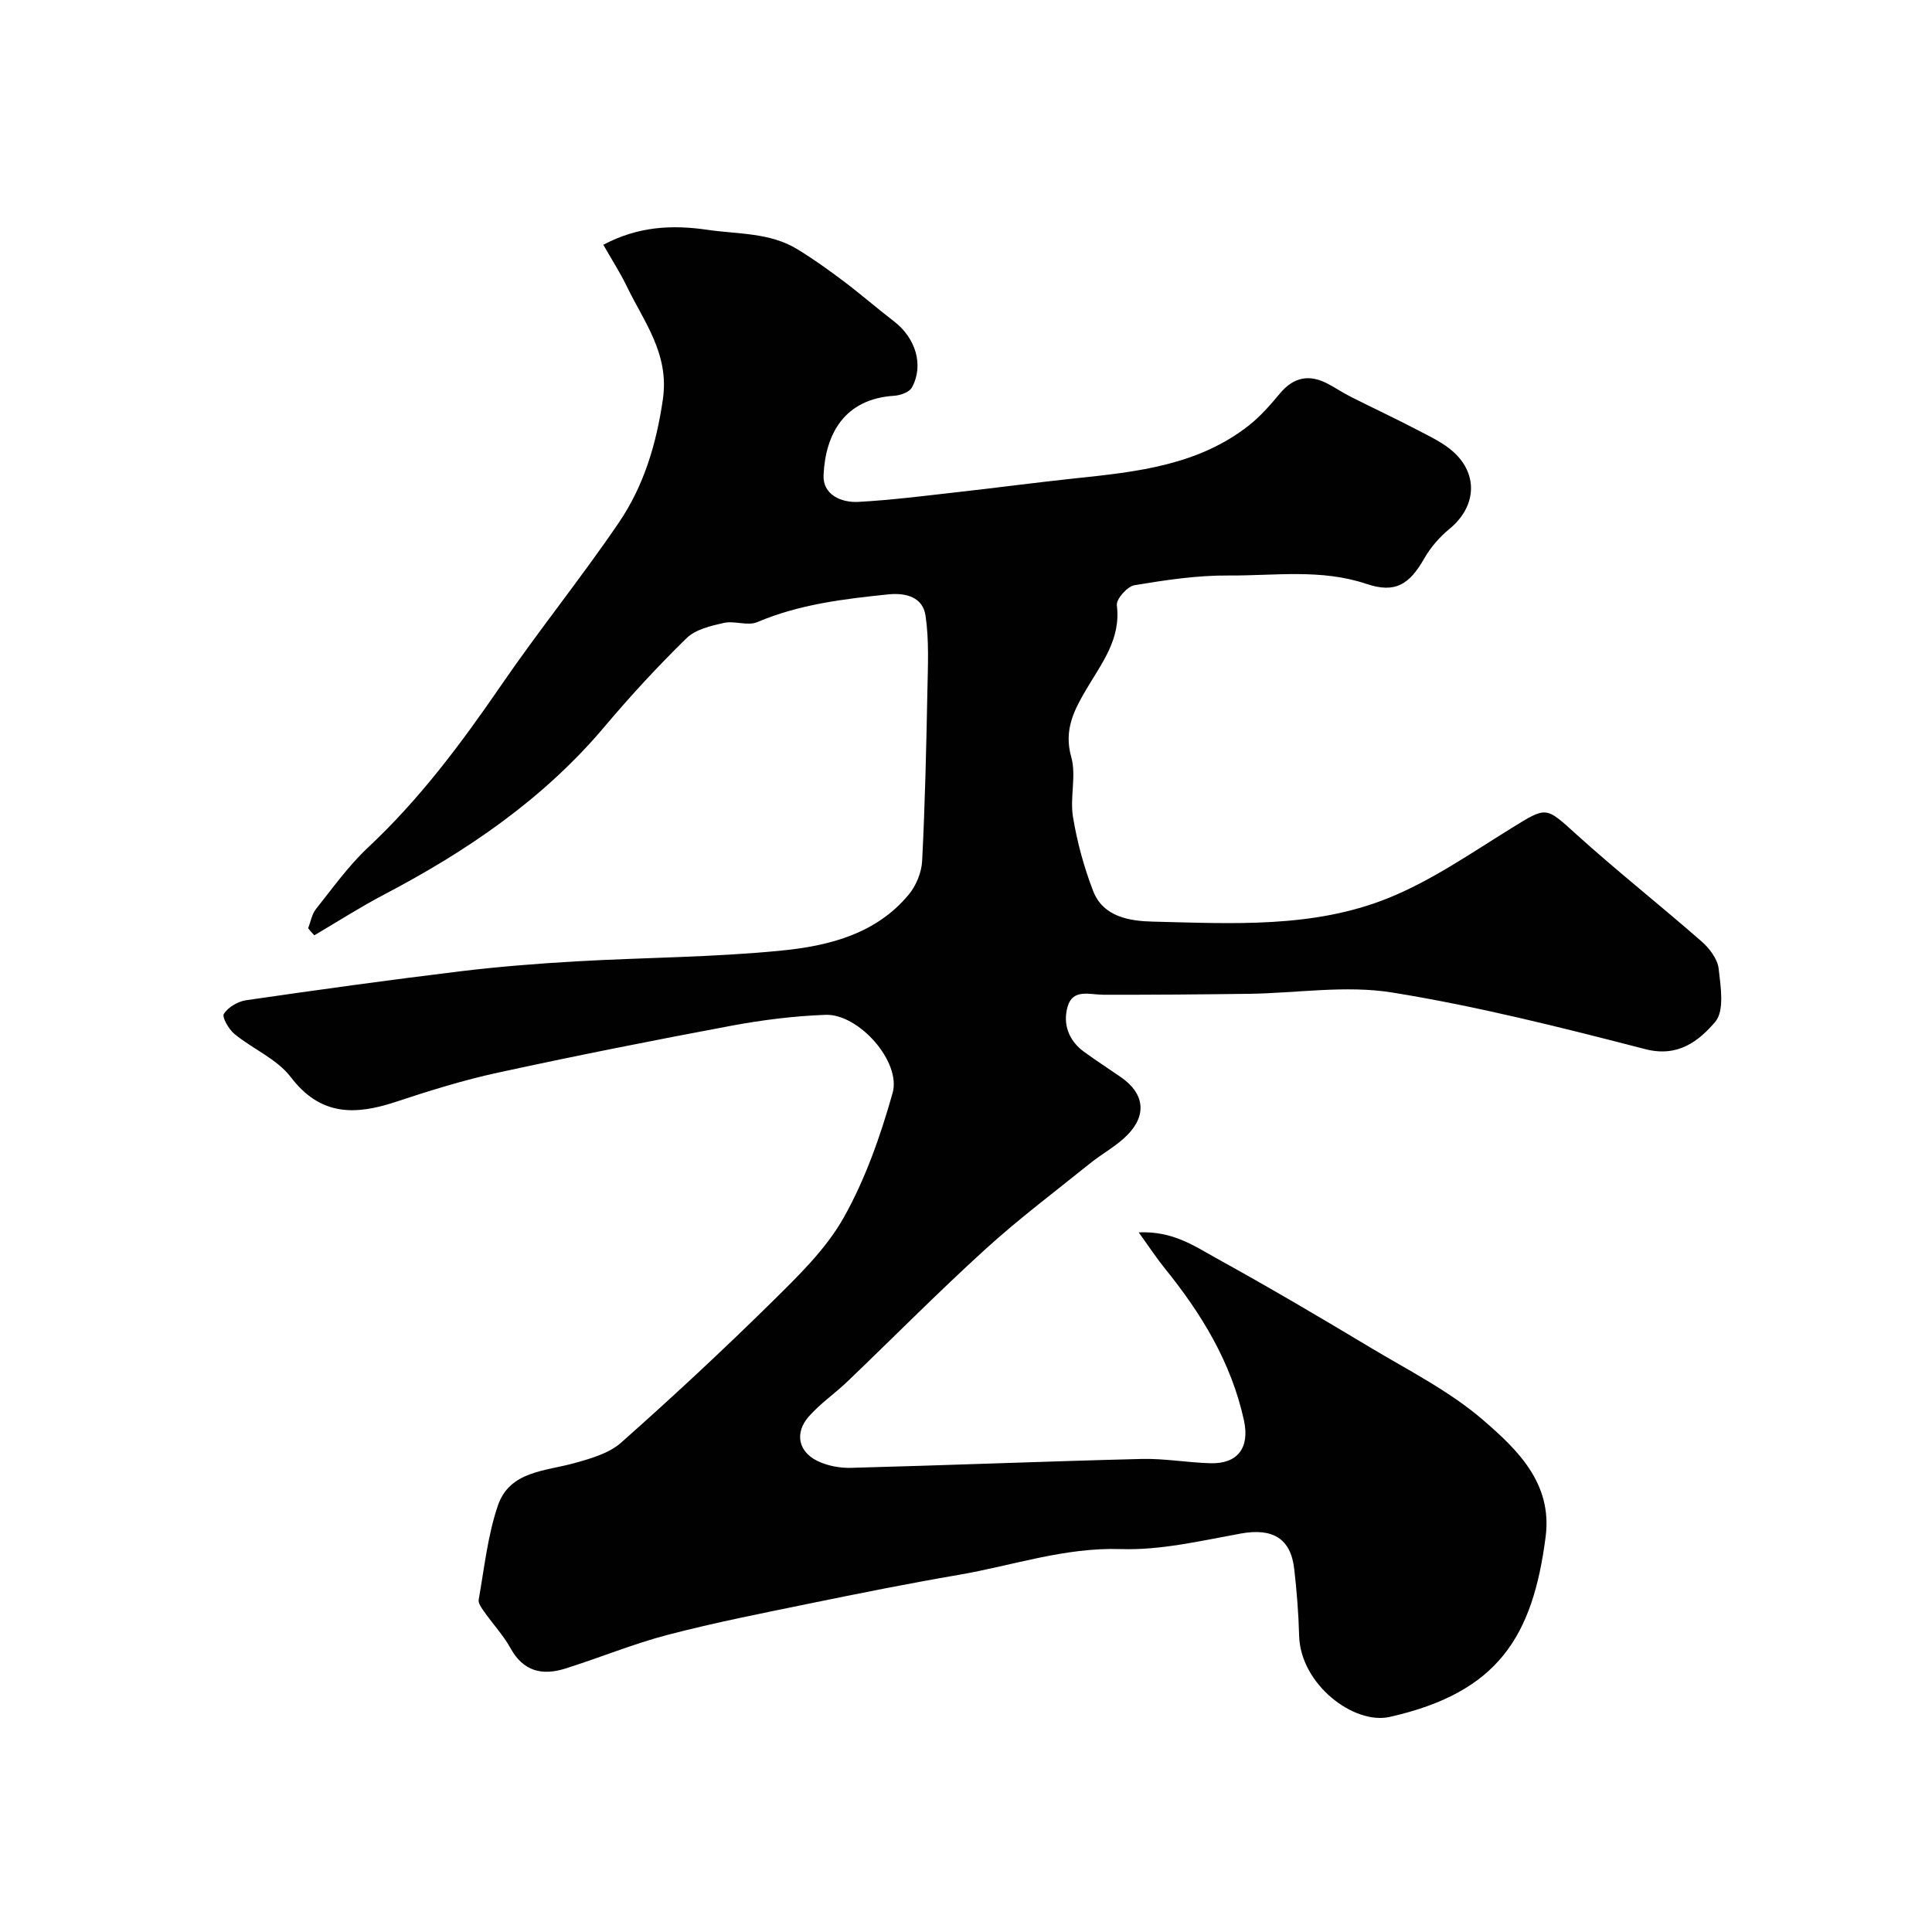 <svg enable-background="new 0 0 400 400" viewBox="0 0 400 400" xmlns="http://www.w3.org/2000/svg"><path d="m63.8 192.18c.52-1.34.76-2.9 1.62-3.98 3.48-4.37 6.77-8.99 10.82-12.78 10.66-9.98 19.27-21.52 27.49-33.5 7.85-11.45 16.61-22.27 24.41-33.74 5.15-7.58 7.75-16.21 9.1-25.49 1.37-9.41-3.87-15.97-7.45-23.37-1.4-2.9-3.17-5.63-4.88-8.64 7.14-3.78 14.1-4.2 21.64-3.09 6.31.92 12.83.53 18.52 4 3.33 2.03 6.52 4.32 9.64 6.67 3.53 2.66 6.87 5.58 10.38 8.27 4.5 3.46 6.23 9.08 3.71 13.7-.53.97-2.39 1.63-3.68 1.71-10.27.65-14.22 7.88-14.61 16.41-.19 4.05 3.6 5.75 7.2 5.56 6.87-.37 13.72-1.26 20.56-2.02 8.14-.91 16.26-2 24.4-2.86 12.71-1.34 25.42-2.68 35.95-10.99 2.39-1.89 4.44-4.26 6.41-6.62 2.88-3.43 6.15-3.97 9.98-1.91 1.58.85 3.08 1.84 4.67 2.65 4.6 2.32 9.27 4.5 13.84 6.89 2.58 1.35 5.33 2.63 7.44 4.55 5.23 4.78 4.6 11.43-.88 15.92-2.05 1.68-3.91 3.83-5.22 6.13-3.05 5.34-5.98 7.25-11.92 5.25-9.45-3.18-19.05-1.68-28.57-1.75-6.5-.05-13.05.94-19.49 2.01-1.48.25-3.81 2.88-3.65 4.16.87 6.93-3.05 11.87-6.2 17.2-2.58 4.36-4.85 8.53-3.24 14.2 1.09 3.86-.31 8.36.36 12.42.86 5.22 2.28 10.43 4.19 15.37 2.09 5.39 7.69 6.19 12.32 6.3 16.45.39 33.22 1.42 48.81-4.89 8.95-3.62 17.11-9.3 25.4-14.42 7.45-4.6 7.08-4.56 13.57 1.31 8.41 7.59 17.31 14.63 25.84 22.09 1.64 1.43 3.32 3.64 3.55 5.66.43 3.69 1.23 8.74-.71 11-3.34 3.91-7.66 7.42-14.46 5.66-17.33-4.48-34.76-8.88-52.4-11.73-9.65-1.56-19.82.14-29.76.27-10.02.13-20.04.21-30.06.19-2.82-.01-6.31-1.29-7.39 2.42-1.05 3.59.17 7.05 3.38 9.39 2.5 1.82 5.11 3.5 7.65 5.26 4.78 3.3 5.45 7.74 1.38 11.92-2.25 2.31-5.24 3.88-7.78 5.93-7.28 5.86-14.77 11.49-21.67 17.77-9.75 8.87-19.03 18.26-28.55 27.38-2.61 2.5-5.68 4.59-8.04 7.29-2.9 3.33-2.16 7.18 1.73 9.12 2.1 1.05 4.72 1.54 7.09 1.47 20.03-.53 40.06-1.34 60.09-1.84 4.76-.12 9.53.76 14.3.89 5.67.14 8.15-3.25 6.91-8.91-2.62-11.95-8.77-22.04-16.35-31.4-1.69-2.09-3.17-4.35-5.43-7.49 7.13-.32 11.63 2.9 16.16 5.4 10.72 5.91 21.27 12.12 31.76 18.42 7.96 4.77 16.44 9.04 23.39 15.04 7.05 6.09 14.36 13.06 12.94 24.14-2.66 20.74-9.89 32.28-32.29 37.32-7.44 1.67-18.49-6.76-18.75-16.82-.12-4.6-.49-9.21-1.01-13.78-.72-6.43-4.54-8.55-11.1-7.36-8.21 1.49-16.56 3.48-24.79 3.21-11.7-.38-22.44 3.43-33.6 5.34-10.27 1.76-20.49 3.81-30.7 5.9-9.88 2.03-19.79 3.97-29.54 6.52-7.2 1.88-14.12 4.76-21.23 6.99-4.71 1.48-8.64.59-11.28-4.19-1.49-2.69-3.65-5.01-5.44-7.54-.54-.77-1.31-1.79-1.17-2.55 1.16-6.53 1.85-13.25 3.97-19.48 2.44-7.16 9.78-7.1 15.85-8.79 3.38-.94 7.16-2.01 9.67-4.24 10.65-9.44 21.09-19.15 31.23-29.14 5.43-5.36 11.16-10.9 14.84-17.43 4.5-7.99 7.62-16.93 10.13-25.8 1.84-6.51-7.04-16.45-13.88-16.2-6.53.24-13.08 1.06-19.51 2.26-16.15 3.02-32.27 6.22-48.33 9.71-7.14 1.55-14.17 3.74-21.11 6.04-8.43 2.79-15.62 2.96-21.78-5.13-2.85-3.74-7.84-5.8-11.63-8.9-1.19-.97-2.65-3.5-2.21-4.18.89-1.38 2.89-2.57 4.59-2.82 14.73-2.14 29.48-4.18 44.25-5.98 8-.97 16.05-1.61 24.09-2.07 14.19-.81 28.45-.83 42.58-2.24 9.74-.97 19.51-3.42 26.27-11.57 1.54-1.85 2.67-4.59 2.79-6.99.6-11.75.86-23.53 1.09-35.3.1-5.17.36-10.42-.39-15.49-.56-3.8-4.03-4.77-7.71-4.39-9.25.95-18.43 2.05-27.14 5.75-1.96.83-4.7-.34-6.91.16-2.7.6-5.85 1.34-7.7 3.14-5.95 5.82-11.63 11.96-16.99 18.33-12.65 15-28.44 25.75-45.63 34.76-4.94 2.59-9.65 5.62-14.47 8.45-.46-.47-.86-.97-1.27-1.47z" fill="#010102"/></svg>